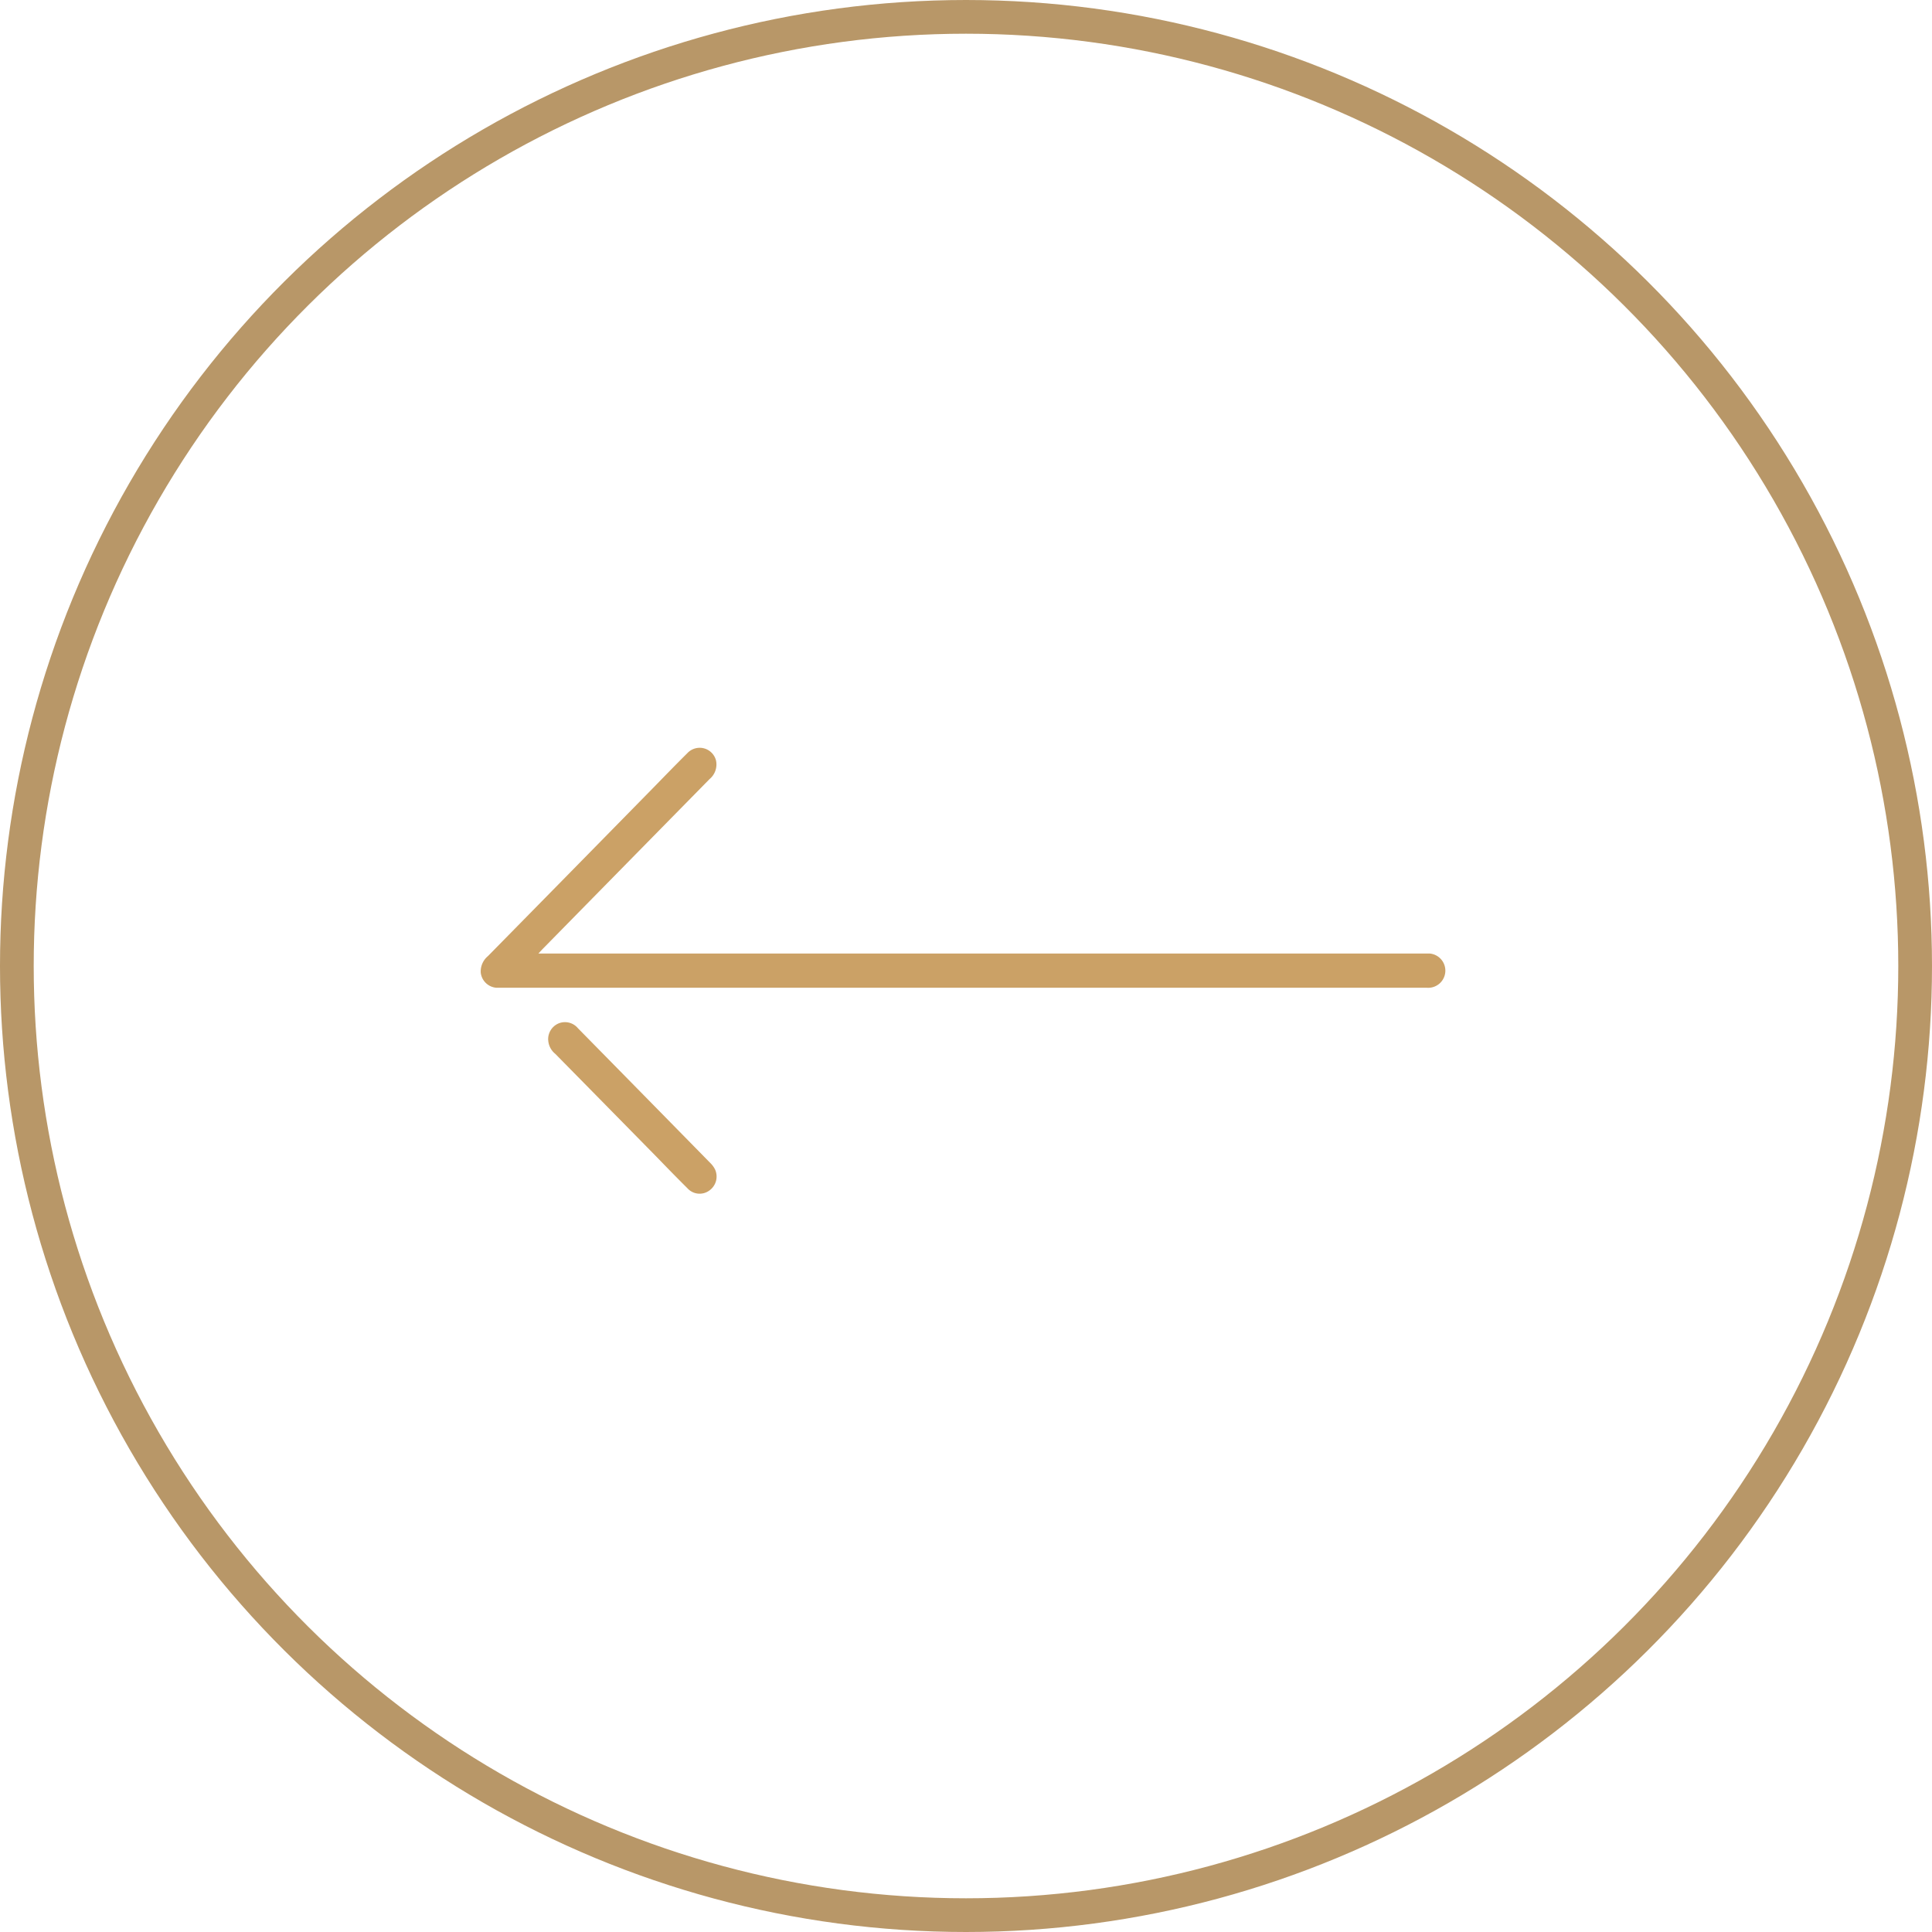 <svg id="Group_109" data-name="Group 109" xmlns="http://www.w3.org/2000/svg" xmlns:xlink="http://www.w3.org/1999/xlink" width="57.304" height="57.304" viewBox="0 0 57.304 57.304">
  <defs>
    <clipPath id="clip-path">
      <rect id="Rectangle_63" data-name="Rectangle 63" width="28.617" height="13.228" fill="#cba166"/>
    </clipPath>
  </defs>
  <g id="Ellipse_6" data-name="Ellipse 6" transform="translate(57.304 0) rotate(90)" fill="none" stroke="#b89768" stroke-width="1">
    <ellipse cx="28.652" cy="28.652" rx="28.652" ry="28.652" stroke="none"/>
    <ellipse cx="28.652" cy="28.652" rx="28.152" ry="28.152" fill="none"/>
  </g>
  <g id="Group_68" data-name="Group 68" transform="translate(14.258 22.178)">
    <g id="Group_66" data-name="Group 66" transform="translate(0 0)" clip-path="url(#clip-path)">
      <path id="Path_143" data-name="Path 143" d="M1.714,6.1c.07-.075.115-.124.162-.171q2.455-2.5,4.912-5A.564.564,0,0,0,6.979.381.5.5,0,0,0,6.127.162c-.35.347-.691.7-1.036,1.053Q2.653,3.7.214,6.18A.592.592,0,0,0,0,6.67a.507.507,0,0,0,.46.449c.037,0,.074,0,.111,0H28.058a.509.509,0,1,0,.087-1.015c-.053,0-.106,0-.159,0H1.714Z" transform="translate(0.001 0)" fill="#cba166"/>
      <path id="Path_144" data-name="Path 144" d="M57.36,22.114a.562.562,0,0,0,.209.412q1.505,1.529,3.008,3.059c.3.31.605.623.913.929a.487.487,0,0,0,.65.066.508.508,0,0,0,.17-.622.7.7,0,0,0-.139-.191q-1.962-2-3.929-4a.5.5,0,0,0-.577-.142.508.508,0,0,0-.306.492" transform="translate(-55.358 -13.447)" fill="#cba166"/>
    </g>
  </g>
</svg>
